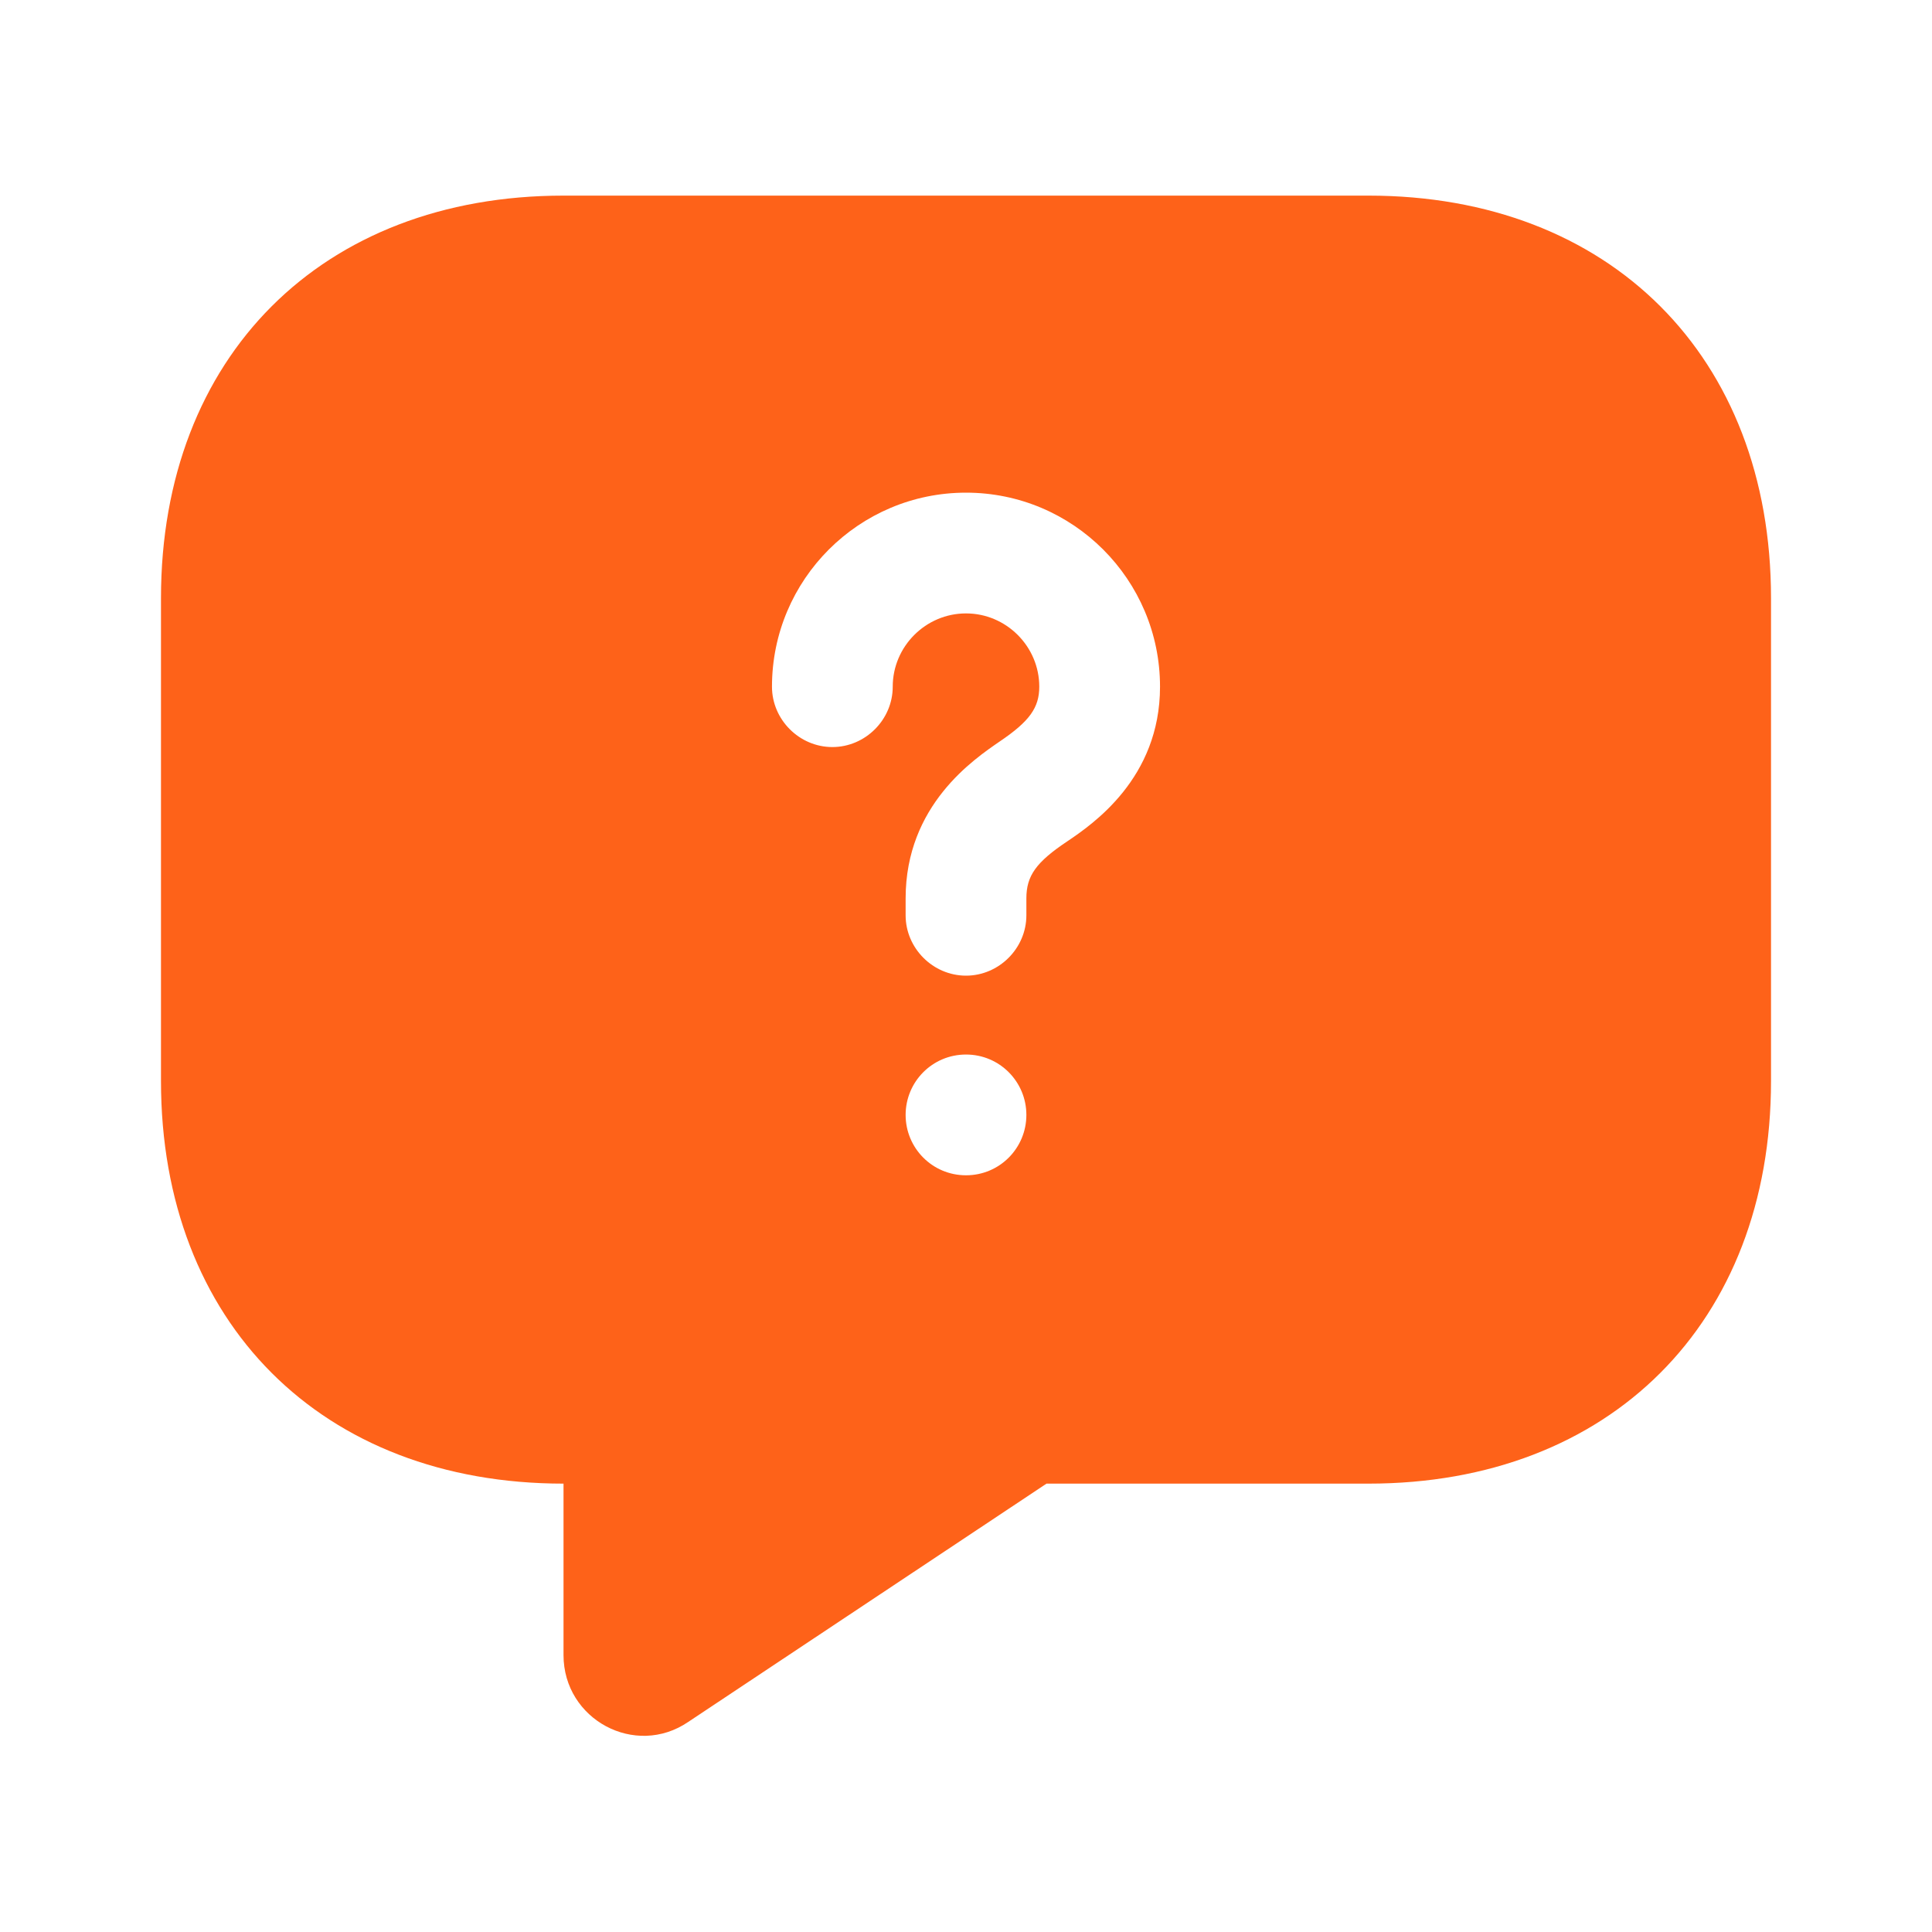 <?xml version="1.0" encoding="UTF-8"?> <svg xmlns="http://www.w3.org/2000/svg" width="40" height="40" viewBox="0 0 40 40" fill="none"> <path d="M28.333 4.05H11.667C6.667 4.05 3.333 7.383 3.333 12.383V22.383C3.333 27.383 6.667 30.717 11.667 30.717V34.267C11.667 35.6 13.15 36.4 14.25 35.65L21.667 30.717H28.333C33.333 30.717 36.667 27.383 36.667 22.383V12.383C36.667 7.383 33.333 4.05 28.333 4.05ZM20 24.333C19.3 24.333 18.75 23.767 18.75 23.083C18.75 22.4 19.3 21.833 20 21.833C20.7 21.833 21.25 22.4 21.25 23.083C21.25 23.767 20.7 24.333 20 24.333ZM22.1 17.417C21.45 17.85 21.25 18.133 21.25 18.6V18.95C21.25 19.633 20.683 20.2 20 20.2C19.317 20.2 18.75 19.633 18.75 18.95V18.6C18.75 16.667 20.167 15.717 20.7 15.35C21.317 14.933 21.517 14.65 21.517 14.217C21.517 13.383 20.833 12.7 20 12.7C19.167 12.7 18.483 13.383 18.483 14.217C18.483 14.9 17.917 15.467 17.233 15.467C16.55 15.467 15.983 14.9 15.983 14.217C15.983 12 17.783 10.2 20 10.2C22.217 10.2 24.017 12 24.017 14.217C24.017 16.117 22.617 17.067 22.1 17.417Z" fill="#FE6219"></path> </svg> 